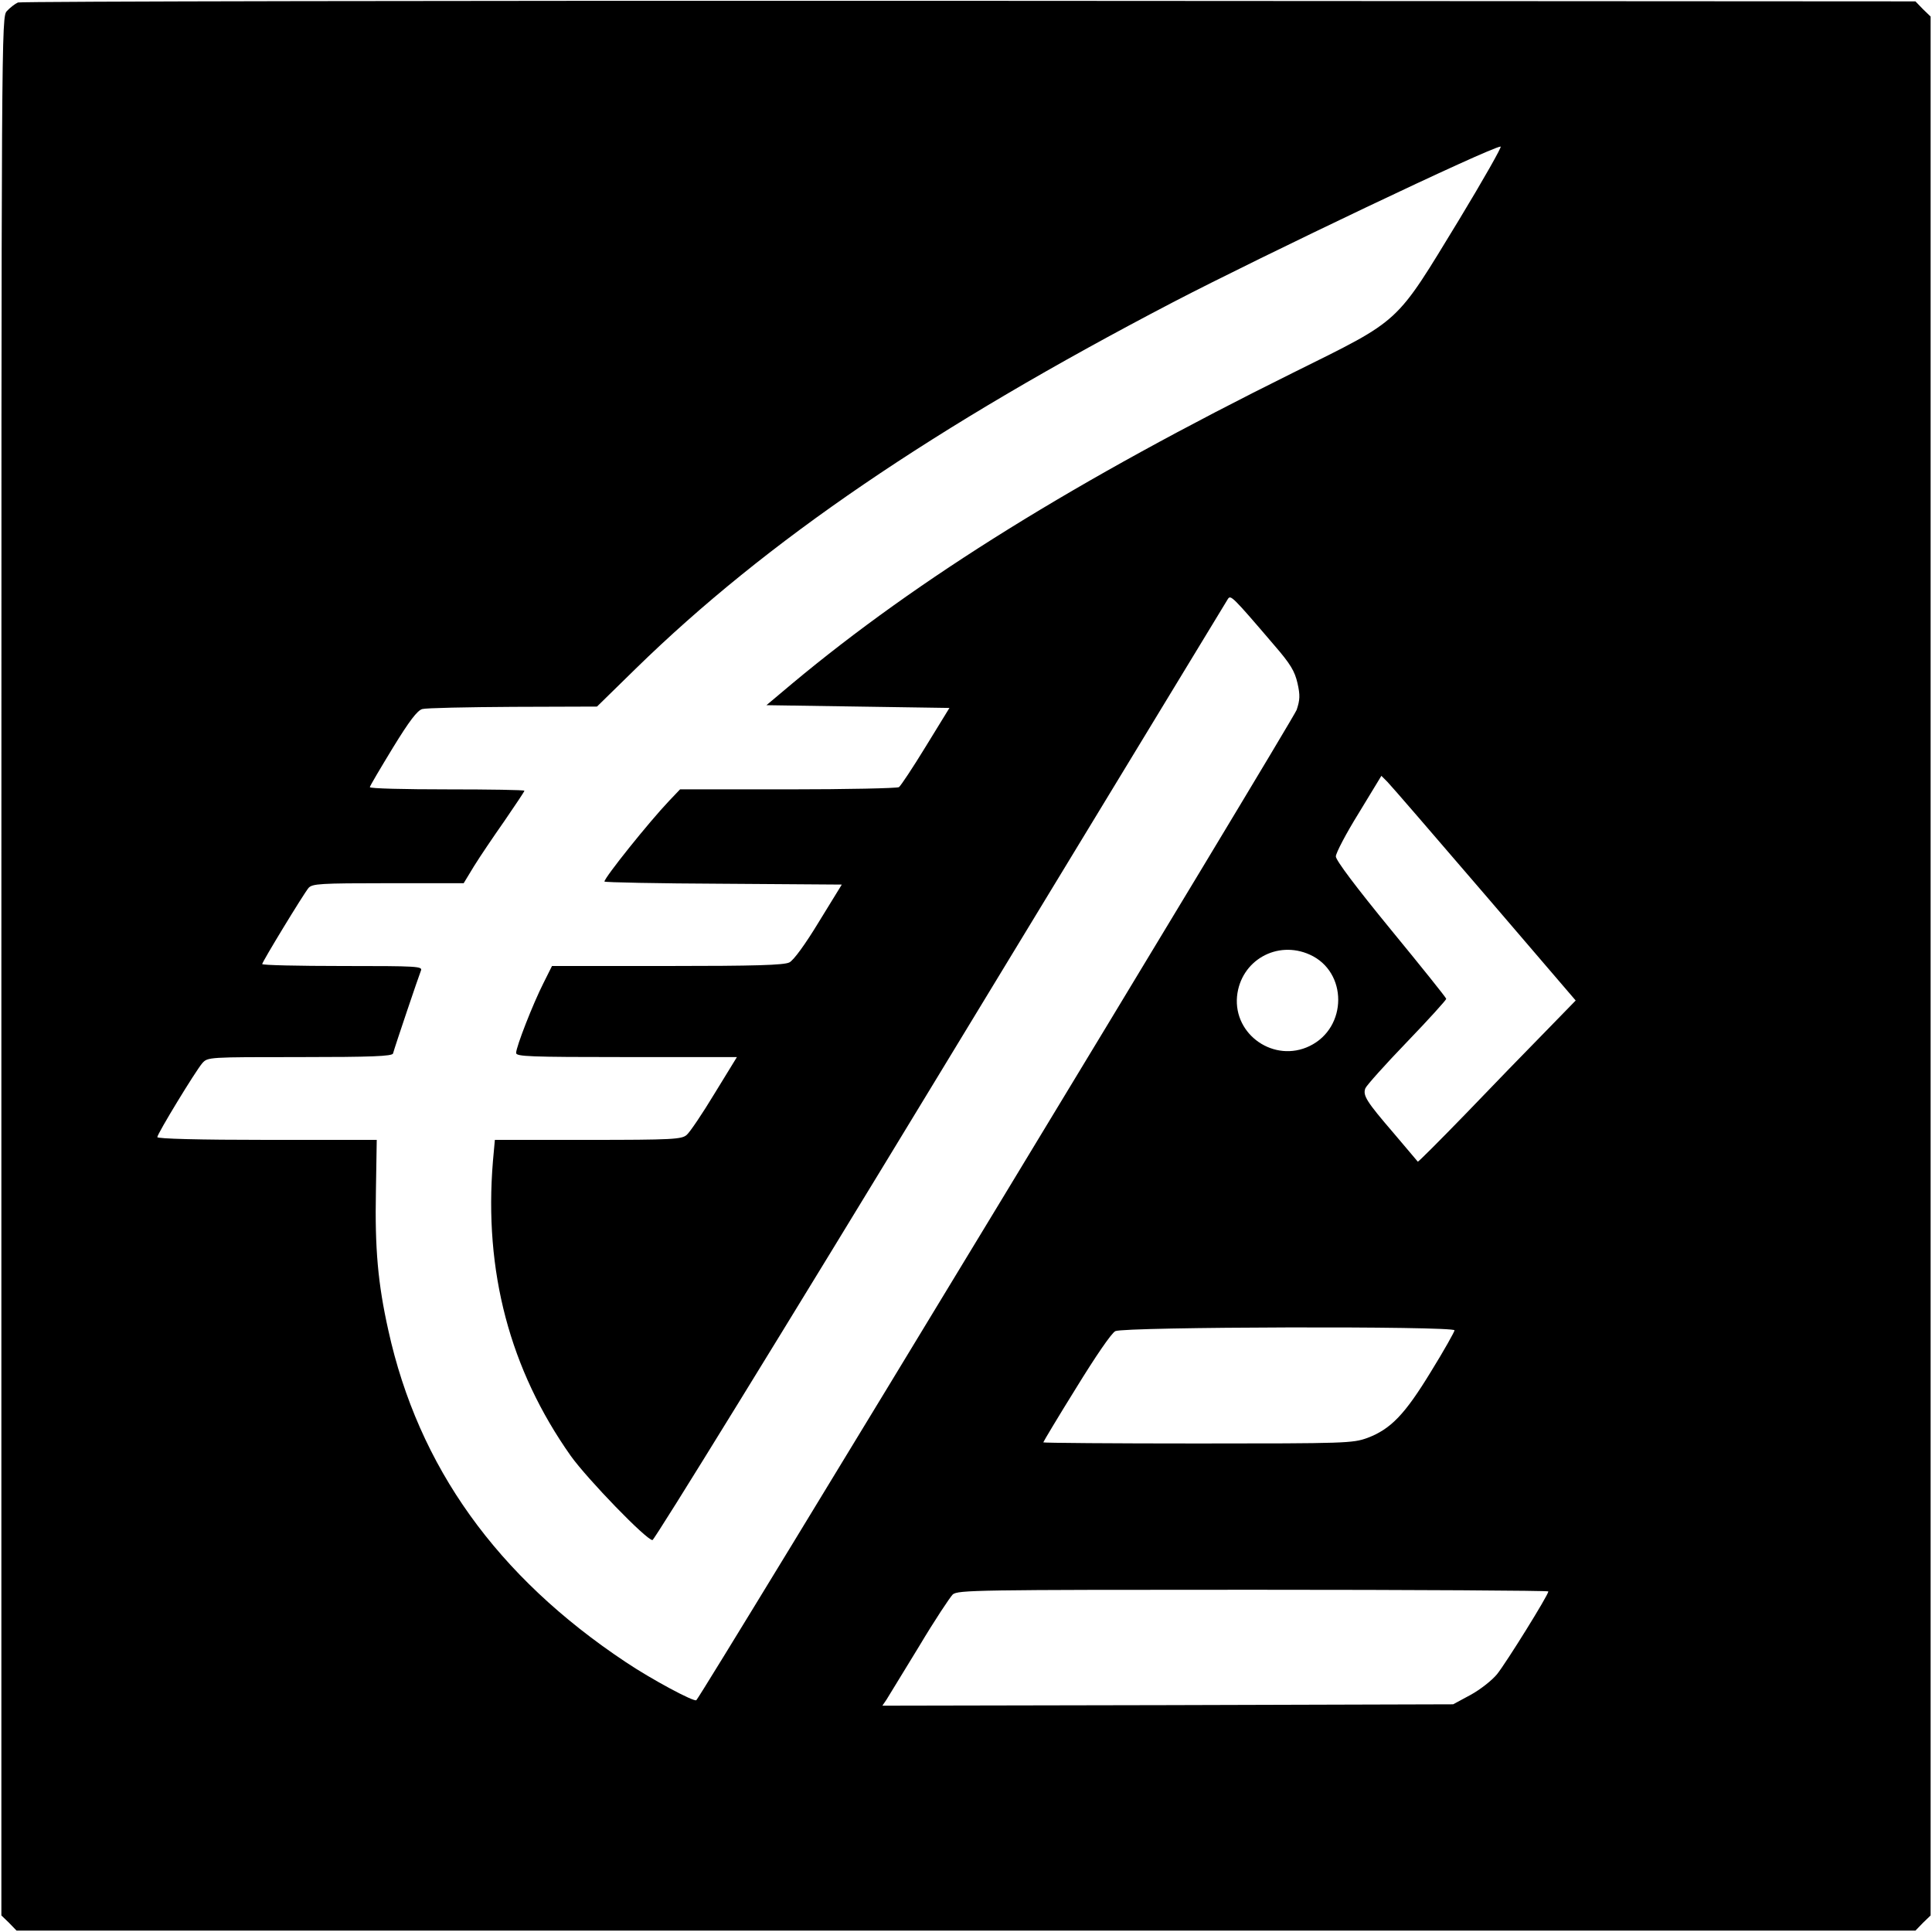 <?xml version="1.0" standalone="no"?>
<!DOCTYPE svg PUBLIC "-//W3C//DTD SVG 20010904//EN"
 "http://www.w3.org/TR/2001/REC-SVG-20010904/DTD/svg10.dtd">
<svg version="1.0" xmlns="http://www.w3.org/2000/svg"
 width="700pt" height="700pt" viewBox="0 0 700 700"
 preserveAspectRatio="xMidYMid meet">
<g transform="translate(0,700) scale(0.1,-0.1)"
fill="#000000" stroke="none">
<path d="M65 6991 c-11 -5 -29 -19 -40 -31 -20 -22 -20 -36 -20 -3461 l0
-3439 28 -27 27 -28 3440 0 3440 0 27 28 28 27 0 3440 0 3440 -28 27 -27 28
-3428 2 c-1885 1 -3436 -2 -3447 -6z m5221 -788 c-233 -382 -205 -357 -600
-553 -785 -389 -1358 -745 -1815 -1126 l-94 -79 331 -5 332 -5 -86 -140 c-47
-77 -91 -143 -97 -147 -7 -4 -188 -8 -402 -8 l-391 0 -40 -42 c-74 -78 -234
-278 -234 -292 0 -3 193 -7 430 -8 l430 -3 -83 -135 c-49 -81 -92 -140 -107
-147 -19 -10 -127 -13 -442 -13 l-418 0 -31 -62 c-38 -75 -99 -231 -99 -253 0
-13 47 -15 400 -15 l400 0 -81 -132 c-44 -73 -90 -141 -101 -150 -18 -16 -51
-18 -358 -18 l-337 0 -7 -77 c-33 -399 61 -755 282 -1068 61 -85 274 -305 296
-305 7 0 478 764 1045 1698 567 933 1035 1704 1040 1712 10 15 16 10 168 -168
59 -68 74 -94 84 -137 10 -44 9 -61 -3 -97 -11 -33 -2152 -3565 -2175 -3588
-7 -8 -162 75 -256 138 -466 310 -751 707 -860 1202 -38 170 -49 297 -45 504
l3 186 -397 0 c-246 0 -398 4 -398 10 0 12 138 239 163 268 20 22 21 22 354
22 258 0 334 3 337 13 7 26 94 283 101 300 7 16 -11 17 -284 17 -160 0 -291 3
-291 7 0 8 149 253 168 276 14 15 40 17 289 17 l273 0 37 61 c21 34 71 108
111 165 39 57 72 106 72 109 0 3 -126 5 -280 5 -154 0 -280 3 -280 8 0 4 38
68 83 142 60 98 89 136 107 141 14 4 162 7 329 8 l304 1 141 138 c473 462
1080 875 1946 1327 325 169 1150 562 1187 564 6 1 -62 -119 -151 -266z m93
-2443 l330 -385 -112 -115 c-62 -63 -190 -195 -285 -294 -95 -98 -174 -177
-175 -175 -2 2 -41 49 -88 104 -98 114 -112 136 -102 162 4 10 71 85 150 167
79 82 143 153 143 157 0 4 -90 116 -200 250 -127 155 -200 252 -200 266 0 12
37 83 83 157 l82 135 22 -22 c12 -12 170 -195 352 -407z m-633 -219 c137 -62
137 -264 -1 -331 -128 -62 -276 40 -263 180 13 130 145 205 264 151z m524
-1361 c0 -5 -38 -73 -85 -149 -95 -156 -146 -209 -231 -241 -53 -19 -76 -20
-614 -20 -308 0 -560 2 -560 4 0 2 53 91 119 197 70 114 128 199 142 206 31
16 1229 19 1229 3z m340 -946 c0 -13 -153 -259 -186 -300 -18 -22 -61 -56 -96
-75 l-63 -34 -1034 -3 -1034 -2 15 22 c8 13 61 100 118 193 56 94 112 178 122
188 19 16 85 17 1089 17 588 0 1069 -3 1069 -6z"/>
</g>
</svg>
